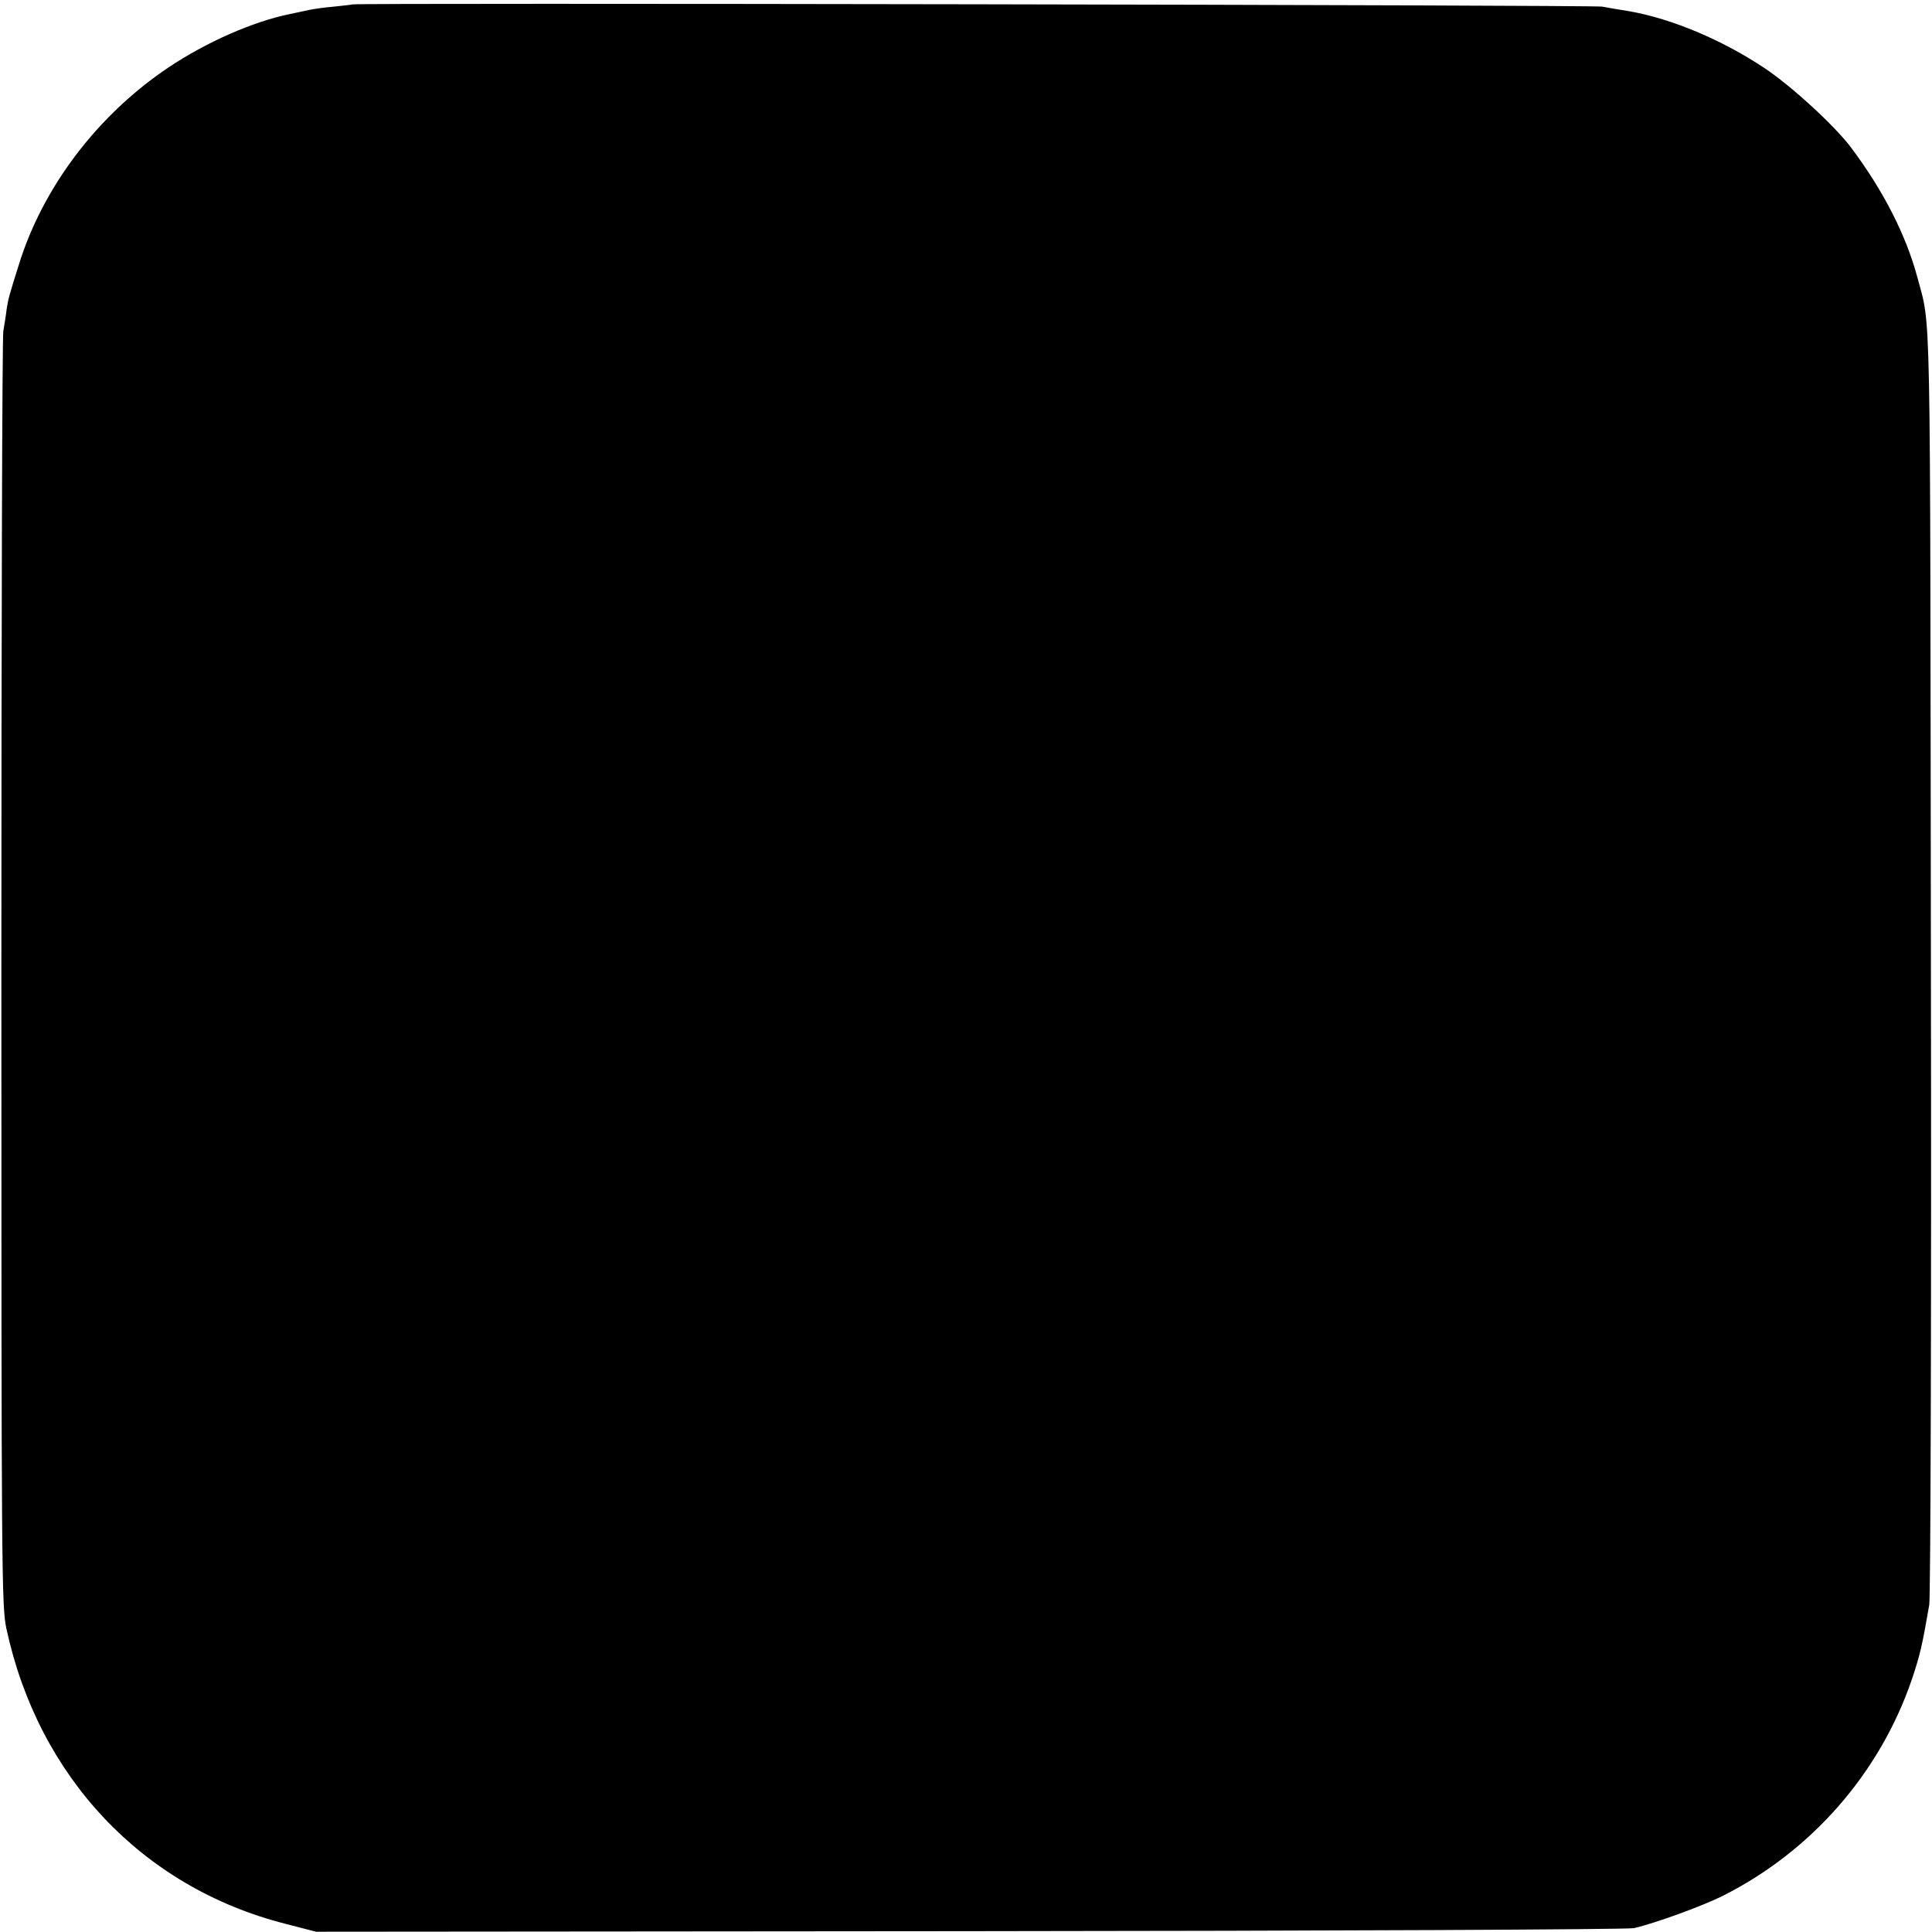 <?xml version="1.0" standalone="no"?>
<!DOCTYPE svg PUBLIC "-//W3C//DTD SVG 20010904//EN"
 "http://www.w3.org/TR/2001/REC-SVG-20010904/DTD/svg10.dtd">
<svg version="1.0" xmlns="http://www.w3.org/2000/svg"
 width="700pt" height="700pt" viewBox="0 0 700 700"
 preserveAspectRatio="xMidYMid meet">
<g transform="translate(0,700) scale(0.1,-0.1)"
fill="#000000" stroke="none">
<path d="M1277 6984 c-1 -1 -31 -4 -67 -8 -36 -3 -76 -9 -90 -12 -14 -3 -45
-10 -70 -15 -133 -27 -303 -102 -439 -193 -257 -172 -456 -434 -543 -716 -36
-114 -38 -123 -44 -161 -2 -19 -8 -54 -12 -79 -4 -25 -7 -1073 -7 -2330 0
-2175 1 -2289 18 -2370 116 -539 493 -938 1010 -1070 l112 -29 2370 2 c1304 1
2386 6 2405 11 78 18 248 80 322 117 322 162 569 445 685 784 29 87 37 119 63
270 5 28 8 1076 6 2335 -3 2454 1 2287 -49 2475 -41 153 -123 314 -240 470
-58 78 -218 225 -315 289 -153 102 -335 178 -487 205 -33 5 -78 13 -100 17
-33 6 -4521 14 -4528 8z"/>
</g>
</svg>
